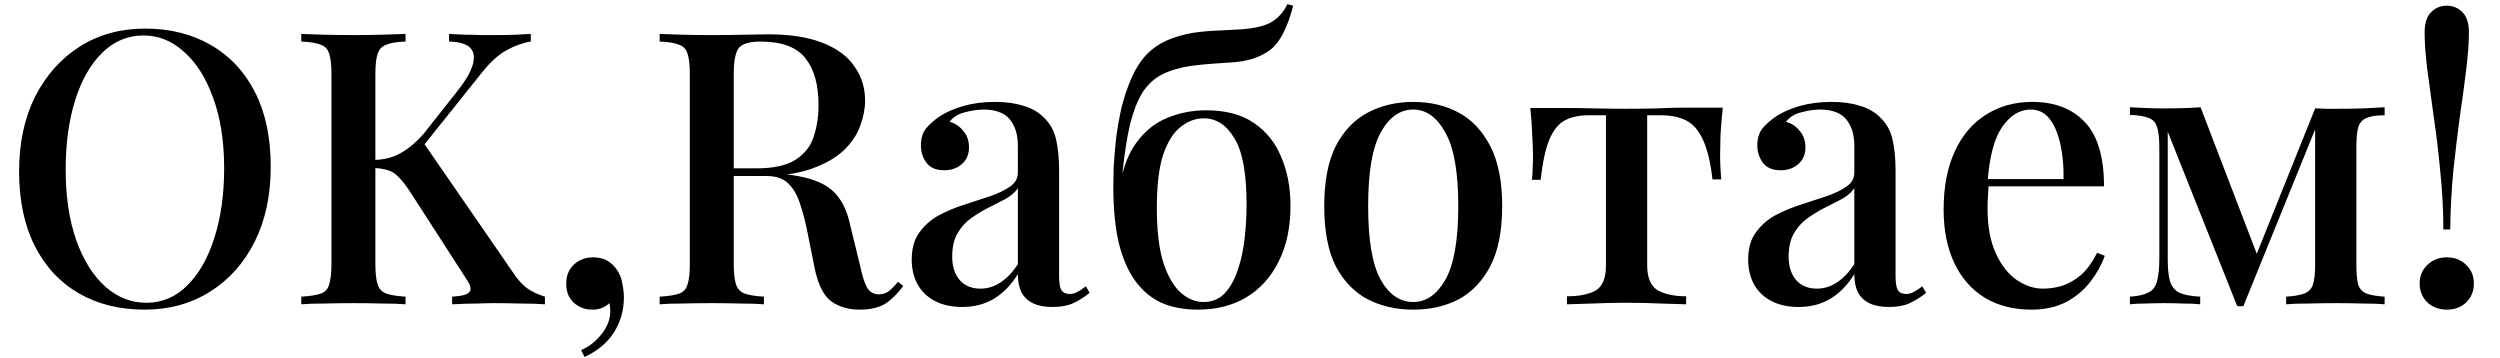 <?xml version="1.0" encoding="UTF-8"?> <svg xmlns="http://www.w3.org/2000/svg" width="419" height="60" viewBox="0 0 419 60" fill="none"> <path d="M24.32 4.792C28.501 4.792 32.171 5.709 35.328 7.544C38.528 9.379 41.003 12.024 42.752 15.48C44.501 18.893 45.376 23.053 45.376 27.96C45.376 32.739 44.48 36.92 42.688 40.504C40.896 44.088 38.4 46.883 35.2 48.888C32 50.893 28.352 51.896 24.256 51.896C20.032 51.896 16.341 50.979 13.184 49.144C10.027 47.309 7.573 44.664 5.824 41.208C4.075 37.752 3.2 33.592 3.2 28.728C3.2 23.949 4.096 19.768 5.888 16.184C7.723 12.6 10.219 9.805 13.376 7.8C16.533 5.795 20.181 4.792 24.32 4.792ZM24.064 5.944C21.419 5.944 19.115 6.904 17.152 8.824C15.189 10.744 13.675 13.389 12.608 16.76C11.541 20.131 11.008 24.035 11.008 28.472C11.008 32.995 11.605 36.941 12.8 40.312C13.995 43.64 15.616 46.221 17.664 48.056C19.712 49.848 21.995 50.744 24.512 50.744C27.157 50.744 29.44 49.784 31.36 47.864C33.323 45.944 34.837 43.299 35.904 39.928C37.013 36.515 37.568 32.611 37.568 28.216C37.568 23.651 36.949 19.704 35.712 16.376C34.517 13.048 32.896 10.488 30.848 8.696C28.843 6.861 26.581 5.944 24.064 5.944ZM88.96 5.688V6.968C87.595 7.181 86.229 7.672 84.864 8.44C83.541 9.165 82.197 10.381 80.832 12.088L68.544 27.448L70.72 23.544L86.08 45.816C86.763 46.84 87.488 47.651 88.256 48.248C89.067 48.845 90.091 49.336 91.328 49.72V51C90.176 50.915 88.789 50.872 87.168 50.872C85.547 50.829 84.117 50.808 82.88 50.808C82.112 50.808 81.152 50.829 80 50.872C78.891 50.872 77.483 50.915 75.776 51V49.72C77.355 49.635 78.315 49.379 78.656 48.952C79.04 48.525 78.891 47.821 78.208 46.84L68.928 32.44C68.16 31.245 67.477 30.349 66.88 29.752C66.283 29.112 65.664 28.707 65.024 28.536C64.384 28.323 63.595 28.195 62.656 28.152V26.808C64.448 26.765 65.984 26.36 67.264 25.592C68.587 24.824 69.824 23.779 70.976 22.456L76.288 15.736C77.781 13.901 78.741 12.344 79.168 11.064C79.595 9.741 79.488 8.739 78.848 8.056C78.208 7.373 77.013 7.011 75.264 6.968V5.688C76.16 5.731 77.035 5.773 77.888 5.816C78.784 5.816 79.68 5.837 80.576 5.88C81.515 5.88 82.432 5.88 83.328 5.88C84.48 5.88 85.525 5.859 86.464 5.816C87.445 5.773 88.277 5.731 88.96 5.688ZM67.968 5.688V6.968C66.56 7.011 65.493 7.181 64.768 7.48C64.043 7.736 63.552 8.248 63.296 9.016C63.04 9.741 62.912 10.893 62.912 12.472V44.216C62.912 45.752 63.04 46.904 63.296 47.672C63.552 48.44 64.043 48.952 64.768 49.208C65.493 49.464 66.56 49.635 67.968 49.72V51C66.944 50.915 65.643 50.872 64.064 50.872C62.528 50.829 60.949 50.808 59.328 50.808C57.536 50.808 55.851 50.829 54.272 50.872C52.736 50.872 51.477 50.915 50.496 51V49.72C51.947 49.635 53.035 49.464 53.76 49.208C54.485 48.952 54.955 48.44 55.168 47.672C55.424 46.904 55.552 45.752 55.552 44.216V12.472C55.552 10.893 55.424 9.741 55.168 9.016C54.955 8.248 54.464 7.736 53.696 7.48C52.971 7.181 51.904 7.011 50.496 6.968V5.688C51.477 5.731 52.736 5.773 54.272 5.816C55.851 5.859 57.536 5.88 59.328 5.88C60.949 5.88 62.528 5.859 64.064 5.816C65.643 5.773 66.944 5.731 67.968 5.688ZM99.379 43.128C100.361 43.128 101.172 43.32 101.812 43.704C102.452 44.088 102.985 44.6 103.412 45.24C103.881 45.923 104.18 46.691 104.308 47.544C104.478 48.397 104.564 49.165 104.564 49.848C104.564 51.939 104.03 53.859 102.964 55.608C101.897 57.357 100.233 58.765 97.972 59.832L97.395 58.68C98.675 58.125 99.785 57.272 100.724 56.12C101.662 54.968 102.174 53.795 102.26 52.6C102.302 51.96 102.26 51.363 102.132 50.808C101.364 51.533 100.425 51.896 99.316 51.896C98.078 51.896 97.033 51.512 96.18 50.744C95.326 49.976 94.9 48.909 94.9 47.544C94.9 46.221 95.326 45.155 96.18 44.344C97.076 43.533 98.142 43.128 99.379 43.128ZM110.559 5.688C111.54 5.731 112.799 5.773 114.335 5.816C115.913 5.859 117.471 5.88 119.007 5.88C121.055 5.88 122.996 5.859 124.831 5.816C126.708 5.773 128.031 5.752 128.799 5.752C132.425 5.752 135.433 6.221 137.823 7.16C140.255 8.099 142.047 9.421 143.199 11.128C144.393 12.792 144.991 14.712 144.991 16.888C144.991 18.211 144.713 19.619 144.159 21.112C143.647 22.563 142.729 23.928 141.407 25.208C140.084 26.445 138.292 27.469 136.031 28.28C133.769 29.091 130.889 29.496 127.391 29.496H121.247V28.216H126.751C129.609 28.216 131.785 27.747 133.279 26.808C134.815 25.827 135.839 24.547 136.351 22.968C136.905 21.347 137.183 19.555 137.183 17.592C137.183 14.221 136.457 11.619 135.007 9.784C133.556 7.907 131.039 6.968 127.455 6.968C125.62 6.968 124.404 7.331 123.807 8.056C123.252 8.781 122.975 10.253 122.975 12.472V44.216C122.975 45.752 123.103 46.904 123.359 47.672C123.615 48.44 124.105 48.952 124.831 49.208C125.556 49.464 126.623 49.635 128.031 49.72V51C127.007 50.915 125.705 50.872 124.127 50.872C122.591 50.829 121.012 50.808 119.391 50.808C117.599 50.808 115.913 50.829 114.335 50.872C112.799 50.872 111.54 50.915 110.559 51V49.72C112.009 49.635 113.097 49.464 113.823 49.208C114.548 48.952 115.017 48.44 115.231 47.672C115.487 46.904 115.615 45.752 115.615 44.216V12.472C115.615 10.893 115.487 9.741 115.231 9.016C115.017 8.248 114.527 7.736 113.759 7.48C113.033 7.181 111.967 7.011 110.559 6.968V5.688ZM121.375 28.408C123.551 28.493 125.3 28.6 126.623 28.728C127.945 28.813 129.055 28.899 129.951 28.984C130.847 29.069 131.679 29.176 132.447 29.304C135.647 29.731 137.972 30.584 139.423 31.864C140.916 33.144 141.94 35.107 142.495 37.752L144.095 44.28C144.479 46.115 144.884 47.416 145.311 48.184C145.78 48.952 146.463 49.336 147.359 49.336C148.041 49.293 148.596 49.101 149.023 48.76C149.492 48.376 149.983 47.864 150.495 47.224L151.391 47.928C150.409 49.251 149.385 50.253 148.319 50.936C147.252 51.576 145.823 51.896 144.031 51.896C142.196 51.896 140.617 51.427 139.295 50.488C138.015 49.507 137.097 47.672 136.543 44.984L135.263 38.584C134.879 36.749 134.452 35.171 133.983 33.848C133.513 32.483 132.852 31.416 131.999 30.648C131.188 29.88 129.993 29.496 128.415 29.496H121.503L121.375 28.408ZM161.252 51.448C159.46 51.448 157.924 51.107 156.644 50.424C155.364 49.741 154.404 48.803 153.764 47.608C153.124 46.413 152.804 45.048 152.804 43.512C152.804 41.635 153.231 40.12 154.084 38.968C154.937 37.773 156.025 36.813 157.348 36.088C158.713 35.363 160.143 34.765 161.636 34.296C163.172 33.784 164.601 33.315 165.924 32.888C167.289 32.419 168.399 31.885 169.252 31.288C170.148 30.691 170.596 29.901 170.596 28.92V24.568C170.596 23.032 170.34 21.816 169.828 20.92C169.359 19.981 168.697 19.32 167.844 18.936C167.033 18.552 166.052 18.36 164.9 18.36C163.919 18.36 162.873 18.509 161.764 18.808C160.655 19.064 159.78 19.597 159.14 20.408C160.079 20.664 160.847 21.176 161.444 21.944C162.084 22.669 162.404 23.587 162.404 24.696C162.404 25.891 161.999 26.829 161.188 27.512C160.42 28.195 159.439 28.536 158.244 28.536C156.921 28.536 155.94 28.131 155.3 27.32C154.66 26.467 154.34 25.485 154.34 24.376C154.34 23.224 154.617 22.285 155.172 21.56C155.769 20.835 156.537 20.152 157.476 19.512C158.5 18.829 159.801 18.253 161.38 17.784C163.001 17.315 164.793 17.08 166.756 17.08C168.591 17.08 170.169 17.293 171.492 17.72C172.857 18.104 173.988 18.744 174.884 19.64C175.951 20.621 176.655 21.859 176.996 23.352C177.337 24.803 177.508 26.573 177.508 28.664V46.328C177.508 47.395 177.636 48.163 177.892 48.632C178.191 49.059 178.66 49.272 179.3 49.272C179.727 49.272 180.132 49.165 180.516 48.952C180.943 48.739 181.433 48.419 181.988 47.992L182.628 49.08C181.732 49.805 180.815 50.381 179.876 50.808C178.98 51.235 177.828 51.448 176.42 51.448C175.055 51.448 173.945 51.235 173.092 50.808C172.239 50.381 171.599 49.763 171.172 48.952C170.788 48.141 170.596 47.139 170.596 45.944C169.487 47.736 168.164 49.101 166.628 50.04C165.092 50.979 163.3 51.448 161.252 51.448ZM164.324 48.376C165.519 48.376 166.628 48.035 167.652 47.352C168.719 46.669 169.7 45.645 170.596 44.28V31.544C170.127 32.227 169.444 32.824 168.548 33.336C167.652 33.805 166.692 34.296 165.668 34.808C164.644 35.32 163.663 35.917 162.724 36.6C161.828 37.24 161.081 38.072 160.484 39.096C159.887 40.12 159.588 41.421 159.588 43C159.588 44.664 160.015 45.987 160.868 46.968C161.721 47.907 162.873 48.376 164.324 48.376ZM215.773 0.696L216.733 0.952C216.306 2.659 215.773 4.152 215.132 5.432C214.535 6.669 213.81 7.629 212.957 8.312C212.189 8.909 211.25 9.4 210.141 9.784C209.031 10.168 207.666 10.403 206.045 10.488C205.362 10.531 204.402 10.595 203.165 10.68C201.97 10.765 200.733 10.893 199.453 11.064C197.575 11.363 195.975 11.853 194.653 12.536C193.373 13.219 192.306 14.221 191.453 15.544C190.642 16.867 189.959 18.616 189.405 20.792C188.893 22.968 188.466 25.677 188.125 28.92L191.901 31.928L187.613 31.608C188.125 28.323 189.085 25.741 190.493 23.864C191.901 21.944 193.607 20.579 195.613 19.768C197.661 18.915 199.837 18.488 202.141 18.488C205.426 18.488 208.093 19.192 210.141 20.6C212.231 22.008 213.767 23.928 214.749 26.36C215.773 28.749 216.285 31.459 216.285 34.488C216.285 38.115 215.623 41.229 214.301 43.832C213.021 46.435 211.207 48.44 208.861 49.848C206.557 51.213 203.847 51.896 200.733 51.896C198.429 51.896 196.402 51.512 194.653 50.744C192.903 49.933 191.431 48.696 190.237 47.032C189.042 45.368 188.125 43.235 187.485 40.632C186.887 37.987 186.589 34.829 186.589 31.16C186.589 30.392 186.61 29.325 186.653 27.96C186.738 26.595 186.866 25.059 187.036 23.352C187.25 21.645 187.549 19.917 187.933 18.168C188.359 16.419 188.914 14.755 189.597 13.176C190.279 11.597 191.133 10.253 192.157 9.144C193.053 8.205 194.141 7.437 195.421 6.84C196.743 6.243 198.258 5.795 199.965 5.496C201.458 5.283 202.93 5.155 204.381 5.112C205.874 5.027 207.069 4.963 207.965 4.92C210.311 4.749 212.018 4.344 213.085 3.704C214.194 3.064 215.09 2.061 215.773 0.696ZM201.757 19.832C200.391 19.832 199.111 20.301 197.917 21.24C196.722 22.136 195.741 23.672 194.973 25.848C194.247 28.024 193.885 31.032 193.885 34.872C193.885 38.627 194.247 41.677 194.973 44.024C195.741 46.328 196.722 48.013 197.917 49.08C199.111 50.104 200.37 50.616 201.693 50.616C203.143 50.616 204.338 50.125 205.277 49.144C206.215 48.12 206.941 46.819 207.453 45.24C208.007 43.619 208.391 41.848 208.605 39.928C208.818 38.008 208.925 36.131 208.925 34.296C208.925 29.048 208.242 25.336 206.877 23.16C205.554 20.941 203.847 19.832 201.757 19.832ZM236.853 17.08C239.712 17.08 242.25 17.677 244.469 18.872C246.688 20.067 248.458 21.944 249.781 24.504C251.104 27.064 251.765 30.413 251.765 34.552C251.765 38.691 251.104 42.04 249.781 44.6C248.458 47.117 246.688 48.973 244.469 50.168C242.25 51.32 239.712 51.896 236.853 51.896C234.037 51.896 231.498 51.32 229.237 50.168C226.976 48.973 225.184 47.117 223.861 44.6C222.581 42.04 221.941 38.691 221.941 34.552C221.941 30.413 222.581 27.064 223.861 24.504C225.184 21.944 226.976 20.067 229.237 18.872C231.498 17.677 234.037 17.08 236.853 17.08ZM236.853 18.36C234.634 18.36 232.821 19.64 231.413 22.2C230.005 24.717 229.301 28.835 229.301 34.552C229.301 40.269 230.005 44.387 231.413 46.904C232.821 49.379 234.634 50.616 236.853 50.616C239.029 50.616 240.821 49.379 242.229 46.904C243.68 44.387 244.405 40.269 244.405 34.552C244.405 28.835 243.68 24.717 242.229 22.2C240.821 19.64 239.029 18.36 236.853 18.36ZM288.739 18.04C288.568 19.661 288.44 21.197 288.354 22.648C288.312 24.099 288.291 25.208 288.291 25.976C288.291 26.787 288.312 27.555 288.354 28.28C288.397 29.005 288.44 29.603 288.483 30.072L287.011 30.072C286.669 27.085 286.115 24.824 285.347 23.288C284.621 21.752 283.683 20.707 282.531 20.152C281.379 19.597 280.013 19.32 278.435 19.32H276.067V44.408C276.067 46.499 276.643 47.907 277.795 48.632C278.989 49.315 280.589 49.656 282.595 49.656V51C281.571 50.957 280.163 50.915 278.371 50.872C276.579 50.787 274.659 50.744 272.611 50.744C270.605 50.744 268.685 50.787 266.851 50.872C265.059 50.915 263.651 50.957 262.627 51V49.656C264.675 49.656 266.275 49.336 267.427 48.696C268.579 48.013 269.155 46.627 269.155 44.536V19.32H266.275C264.696 19.32 263.373 19.597 262.307 20.152C261.24 20.707 260.365 21.773 259.683 23.352C259.043 24.888 258.552 27.149 258.211 30.136H256.739C256.824 29.667 256.867 29.069 256.867 28.344C256.909 27.619 256.931 26.851 256.931 26.04C256.931 25.272 256.888 24.163 256.803 22.712C256.76 21.219 256.653 19.683 256.483 18.104H262.819C264.184 18.104 265.72 18.125 267.427 18.168C269.133 18.211 270.84 18.232 272.547 18.232C274.253 18.232 275.96 18.211 277.667 18.168C279.416 18.083 280.973 18.04 282.339 18.04H288.739ZM301.44 51.448C299.648 51.448 298.112 51.107 296.832 50.424C295.552 49.741 294.592 48.803 293.952 47.608C293.312 46.413 292.992 45.048 292.992 43.512C292.992 41.635 293.418 40.12 294.272 38.968C295.125 37.773 296.213 36.813 297.536 36.088C298.901 35.363 300.33 34.765 301.824 34.296C303.36 33.784 304.789 33.315 306.112 32.888C307.477 32.419 308.586 31.885 309.44 31.288C310.336 30.691 310.784 29.901 310.784 28.92V24.568C310.784 23.032 310.528 21.816 310.016 20.92C309.546 19.981 308.885 19.32 308.032 18.936C307.221 18.552 306.24 18.36 305.088 18.36C304.106 18.36 303.061 18.509 301.952 18.808C300.842 19.064 299.968 19.597 299.328 20.408C300.266 20.664 301.034 21.176 301.632 21.944C302.272 22.669 302.592 23.587 302.592 24.696C302.592 25.891 302.186 26.829 301.376 27.512C300.608 28.195 299.626 28.536 298.432 28.536C297.109 28.536 296.128 28.131 295.488 27.32C294.848 26.467 294.528 25.485 294.528 24.376C294.528 23.224 294.805 22.285 295.36 21.56C295.957 20.835 296.725 20.152 297.664 19.512C298.688 18.829 299.989 18.253 301.568 17.784C303.189 17.315 304.981 17.08 306.944 17.08C308.778 17.08 310.357 17.293 311.68 17.72C313.045 18.104 314.176 18.744 315.072 19.64C316.138 20.621 316.842 21.859 317.184 23.352C317.525 24.803 317.696 26.573 317.696 28.664V46.328C317.696 47.395 317.824 48.163 318.08 48.632C318.378 49.059 318.848 49.272 319.488 49.272C319.914 49.272 320.32 49.165 320.704 48.952C321.13 48.739 321.621 48.419 322.176 47.992L322.816 49.08C321.92 49.805 321.002 50.381 320.064 50.808C319.168 51.235 318.016 51.448 316.608 51.448C315.242 51.448 314.133 51.235 313.28 50.808C312.426 50.381 311.786 49.763 311.36 48.952C310.976 48.141 310.784 47.139 310.784 45.944C309.674 47.736 308.352 49.101 306.816 50.04C305.28 50.979 303.488 51.448 301.44 51.448ZM304.512 48.376C305.706 48.376 306.816 48.035 307.84 47.352C308.906 46.669 309.888 45.645 310.784 44.28V31.544C310.314 32.227 309.632 32.824 308.736 33.336C307.84 33.805 306.88 34.296 305.856 34.808C304.832 35.32 303.85 35.917 302.912 36.6C302.016 37.24 301.269 38.072 300.672 39.096C300.074 40.12 299.776 41.421 299.776 43C299.776 44.664 300.202 45.987 301.056 46.968C301.909 47.907 303.061 48.376 304.512 48.376ZM340.6 17.08C344.355 17.08 347.299 18.211 349.432 20.472C351.565 22.733 352.632 26.317 352.632 31.224L330.552 31.224L330.424 30.008H345.848C345.891 27.917 345.72 25.997 345.336 24.248C344.952 22.456 344.355 21.027 343.544 19.96C342.733 18.893 341.667 18.36 340.344 18.36C338.509 18.36 336.909 19.341 335.544 21.304C334.221 23.224 333.411 26.317 333.112 30.584L333.304 30.904C333.261 31.501 333.219 32.163 333.176 32.888C333.133 33.571 333.112 34.253 333.112 34.936C333.112 37.88 333.56 40.355 334.456 42.36C335.352 44.365 336.525 45.88 337.976 46.904C339.427 47.885 340.899 48.376 342.392 48.376C343.544 48.376 344.653 48.205 345.72 47.864C346.829 47.48 347.875 46.861 348.856 46.008C349.837 45.112 350.712 43.896 351.48 42.36L352.76 42.872C352.248 44.323 351.459 45.752 350.392 47.16C349.325 48.568 347.96 49.72 346.296 50.616C344.632 51.469 342.691 51.896 340.472 51.896C337.485 51.896 334.883 51.235 332.664 49.912C330.445 48.547 328.739 46.605 327.544 44.088C326.349 41.571 325.752 38.584 325.752 35.128C325.752 31.331 326.371 28.088 327.608 25.4C328.845 22.712 330.573 20.664 332.792 19.256C335.053 17.805 337.656 17.08 340.6 17.08ZM399.665 17.976V19.32C398.342 19.32 397.339 19.469 396.657 19.768C395.974 20.024 395.505 20.536 395.249 21.304C395.035 22.029 394.929 23.139 394.929 24.632V44.408C394.929 45.859 395.035 46.968 395.249 47.736C395.505 48.461 395.974 48.952 396.657 49.208C397.339 49.464 398.342 49.635 399.665 49.72V51C398.726 50.915 397.531 50.872 396.081 50.872C394.63 50.829 393.137 50.808 391.601 50.808C389.937 50.808 388.337 50.829 386.801 50.872C385.265 50.872 384.049 50.915 383.153 51V49.72C384.475 49.635 385.478 49.464 386.161 49.208C386.886 48.952 387.377 48.461 387.632 47.736C387.889 46.968 388.017 45.859 388.017 44.408V21.688L375.985 51.32H374.961L363.312 22.072V43.448C363.312 45.027 363.441 46.264 363.697 47.16C363.995 48.056 364.529 48.696 365.297 49.08C366.065 49.421 367.217 49.635 368.753 49.72V51C367.942 50.915 367.003 50.872 365.937 50.872C364.913 50.829 363.825 50.808 362.673 50.808C361.649 50.808 360.603 50.829 359.536 50.872C358.513 50.872 357.659 50.915 356.977 51V49.72C358.342 49.635 359.387 49.4 360.113 49.016C360.838 48.632 361.307 47.992 361.521 47.096C361.777 46.157 361.905 44.899 361.905 43.32V24.76C361.905 23.181 361.777 22.029 361.521 21.304C361.307 20.536 360.838 20.024 360.113 19.768C359.387 19.469 358.342 19.299 356.977 19.256V17.976C357.659 18.019 358.513 18.061 359.536 18.104C360.603 18.147 361.649 18.168 362.673 18.168C365.019 18.168 367.067 18.104 368.817 17.976L378.609 43.512L377.329 44.792L388.017 18.168C388.571 18.168 389.169 18.189 389.809 18.232C390.449 18.232 391.089 18.232 391.729 18.232C393.265 18.232 394.715 18.211 396.081 18.168C397.489 18.083 398.683 18.019 399.665 17.976ZM410.078 0.952C411.102 0.952 411.976 1.315 412.702 2.04C413.427 2.765 413.79 3.896 413.79 5.432C413.79 7.139 413.64 9.208 413.342 11.64C413.043 14.072 412.68 16.739 412.254 19.64C411.87 22.499 411.507 25.528 411.166 28.728C410.867 31.928 410.696 35.171 410.654 38.456H409.502C409.502 35.171 409.331 31.928 408.99 28.728C408.691 25.528 408.328 22.499 407.902 19.64C407.518 16.739 407.155 14.072 406.814 11.64C406.515 9.208 406.366 7.139 406.366 5.432C406.366 3.896 406.728 2.765 407.454 2.04C408.179 1.315 409.054 0.952 410.078 0.952ZM410.078 43.128C411.4 43.128 412.488 43.555 413.342 44.408C414.195 45.219 414.622 46.264 414.622 47.544C414.622 48.781 414.195 49.827 413.342 50.68C412.488 51.491 411.4 51.896 410.078 51.896C408.798 51.896 407.71 51.491 406.814 50.68C405.96 49.827 405.534 48.781 405.534 47.544C405.534 46.264 405.96 45.219 406.814 44.408C407.71 43.555 408.798 43.128 410.078 43.128Z" fill="black"></path> </svg> 